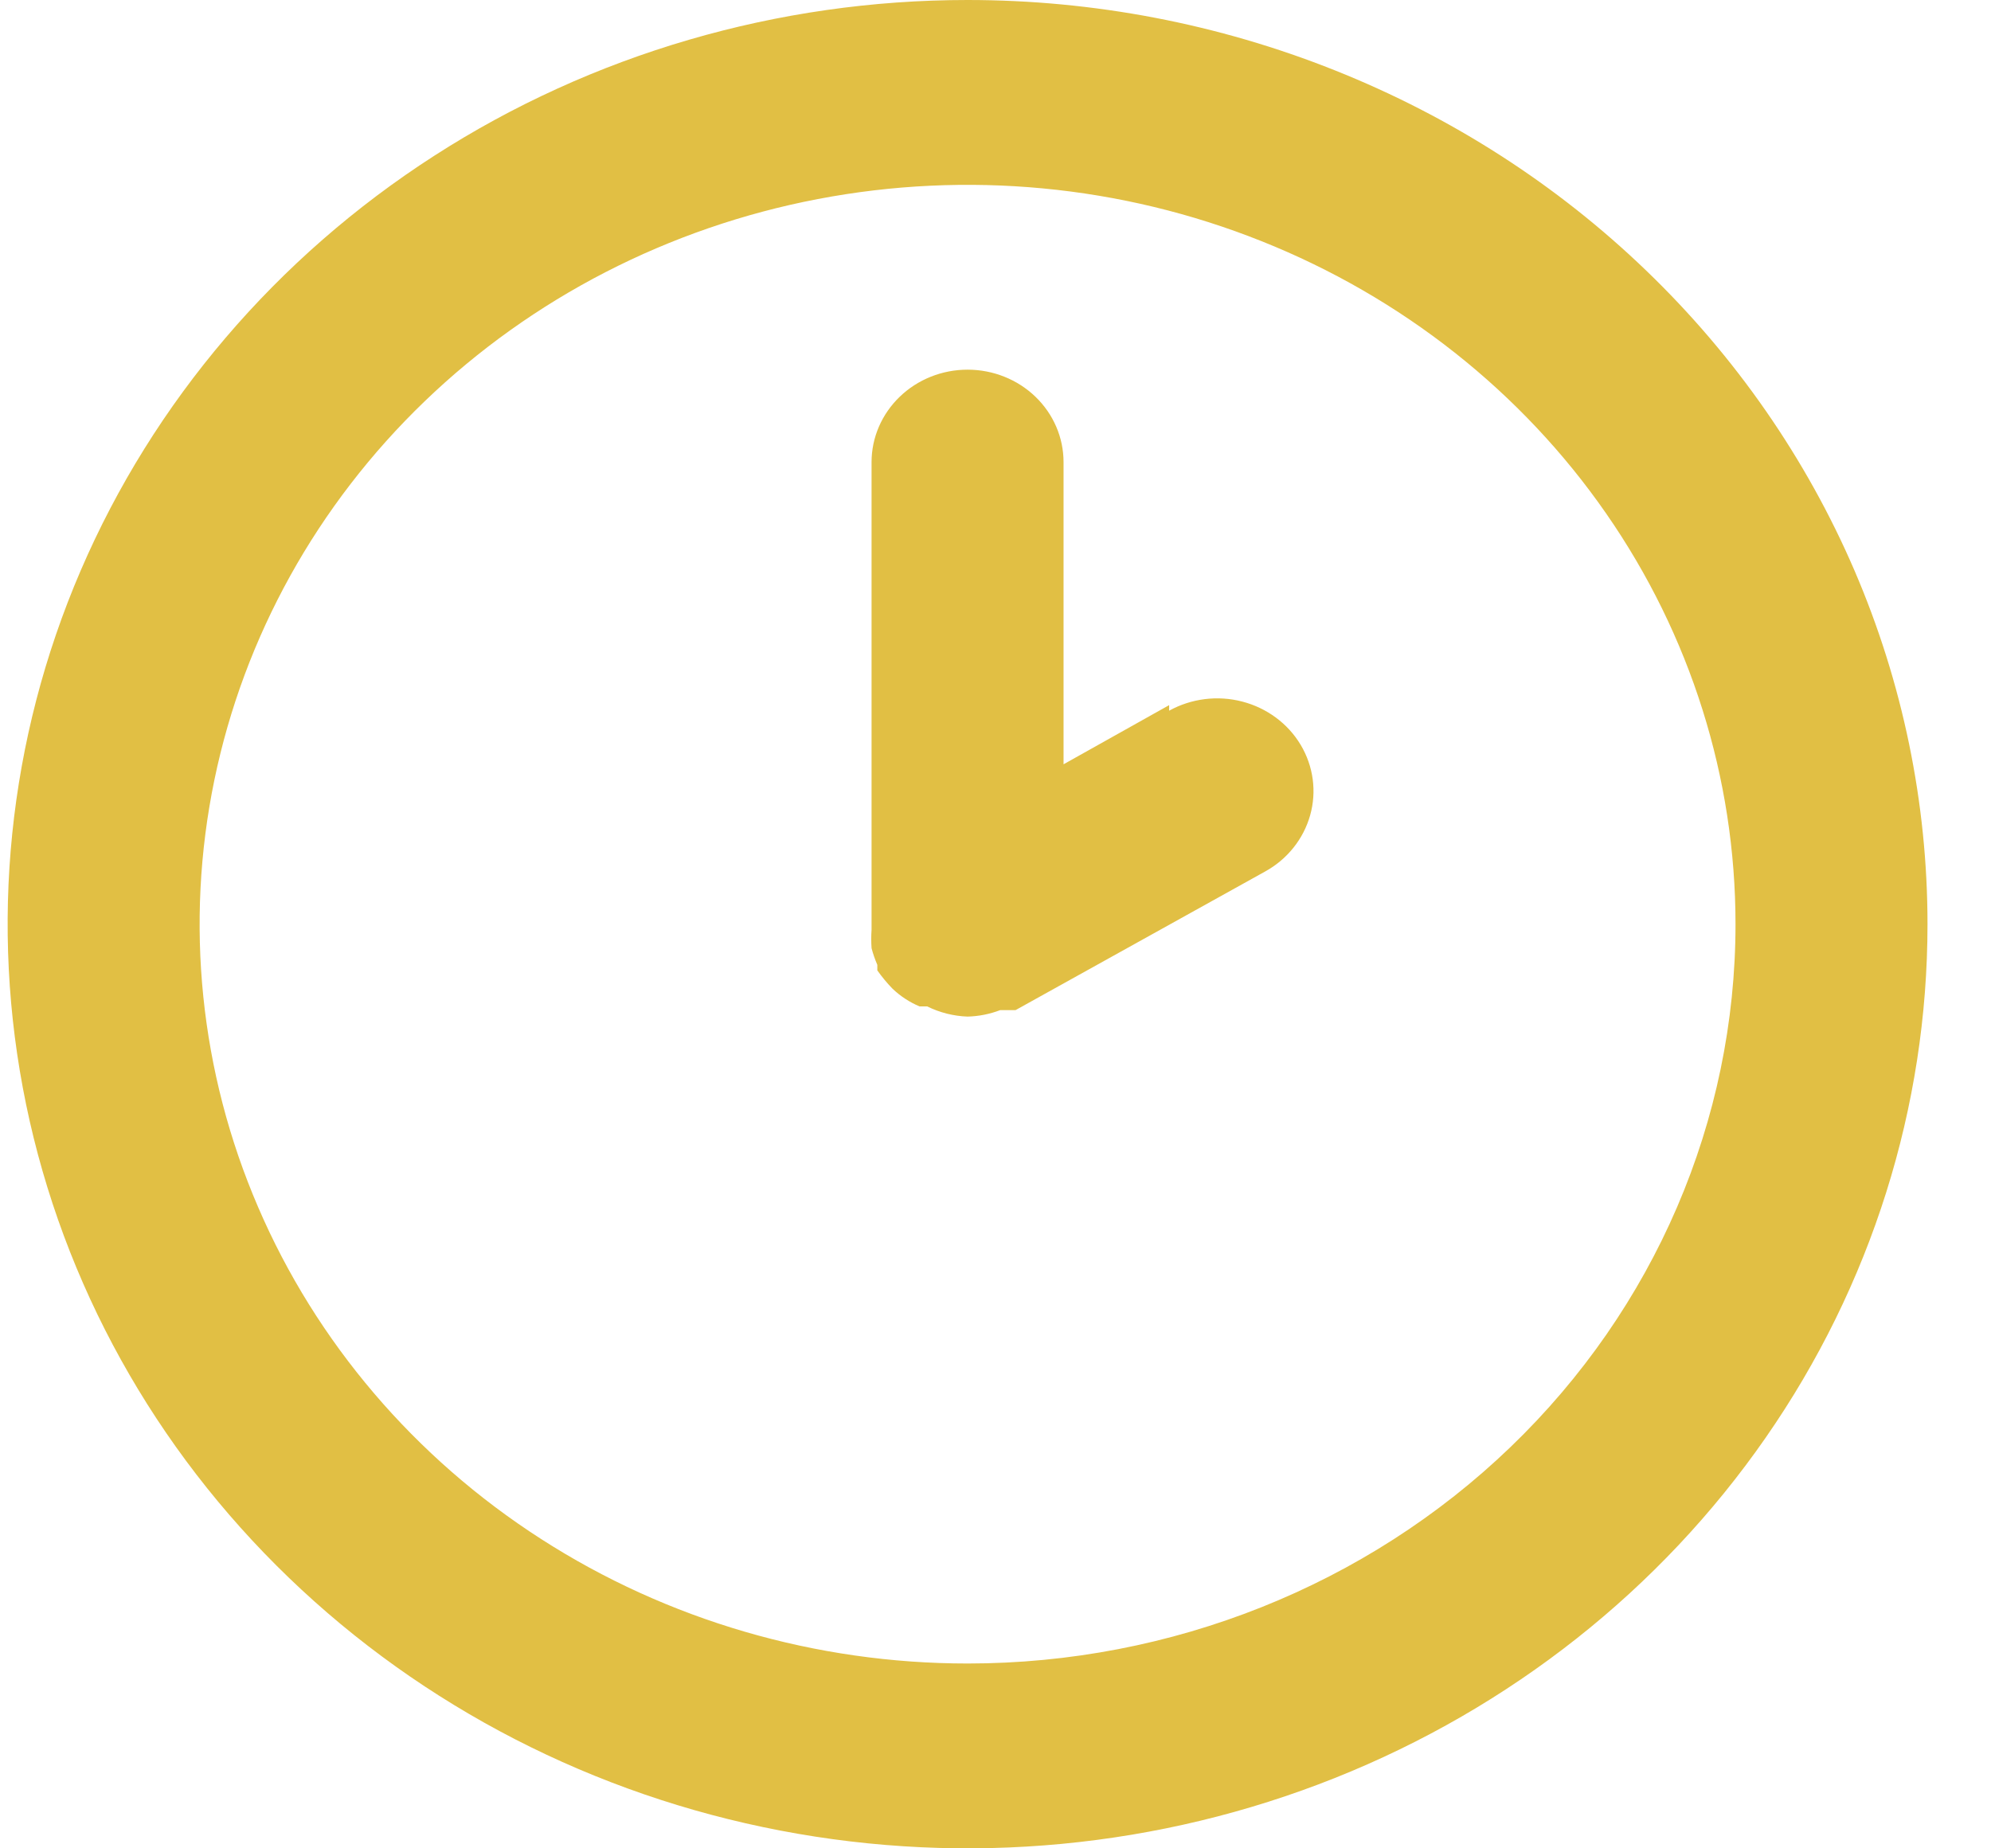 <svg width="28" height="26" viewBox="0 0 28 26" fill="none" xmlns="http://www.w3.org/2000/svg">
<path d="M13.607 0C10.937 0 8.327 0.762 6.107 2.191C3.887 3.619 2.157 5.65 1.135 8.025C0.113 10.401 -0.154 13.014 0.367 15.536C0.888 18.058 2.173 20.374 4.061 22.192C5.949 24.011 8.355 25.249 10.974 25.75C13.592 26.252 16.307 25.994 18.774 25.01C21.241 24.026 23.349 22.36 24.832 20.222C26.316 18.085 27.107 15.571 27.107 13C27.107 11.293 26.758 9.602 26.08 8.025C25.401 6.448 24.407 5.015 23.153 3.808C21.9 2.6 20.412 1.643 18.774 0.99C17.136 0.336 15.38 0 13.607 0ZM13.607 23.4C11.471 23.4 9.383 22.79 7.607 21.647C5.831 20.505 4.447 18.88 3.63 16.98C2.812 15.08 2.598 12.989 3.015 10.971C3.432 8.954 4.46 7.101 5.971 5.646C7.481 4.192 9.405 3.201 11.501 2.8C13.595 2.399 15.767 2.604 17.74 3.392C19.714 4.179 21.401 5.512 22.587 7.222C23.774 8.932 24.407 10.943 24.407 13C24.407 15.758 23.27 18.404 21.244 20.354C19.219 22.304 16.472 23.4 13.607 23.4ZM16.442 9.919L14.957 10.751V6.5C14.957 6.155 14.815 5.825 14.562 5.581C14.309 5.337 13.966 5.2 13.607 5.2C13.249 5.2 12.906 5.337 12.653 5.581C12.4 5.825 12.257 6.155 12.257 6.5V13C12.257 13 12.257 13 12.257 13.078C12.251 13.165 12.251 13.251 12.257 13.338C12.278 13.418 12.305 13.496 12.338 13.572C12.338 13.572 12.338 13.572 12.338 13.65C12.403 13.742 12.475 13.829 12.554 13.91C12.664 14.014 12.792 14.098 12.932 14.157H13.04C13.216 14.244 13.41 14.293 13.607 14.3C13.765 14.296 13.92 14.265 14.066 14.209H14.188H14.282L17.792 12.259C18.104 12.087 18.331 11.802 18.425 11.468C18.519 11.134 18.471 10.778 18.292 10.478C18.113 10.178 17.817 9.959 17.471 9.869C17.124 9.778 16.754 9.825 16.442 9.997V9.919Z" fill="#E1BF44"/>
</svg>
